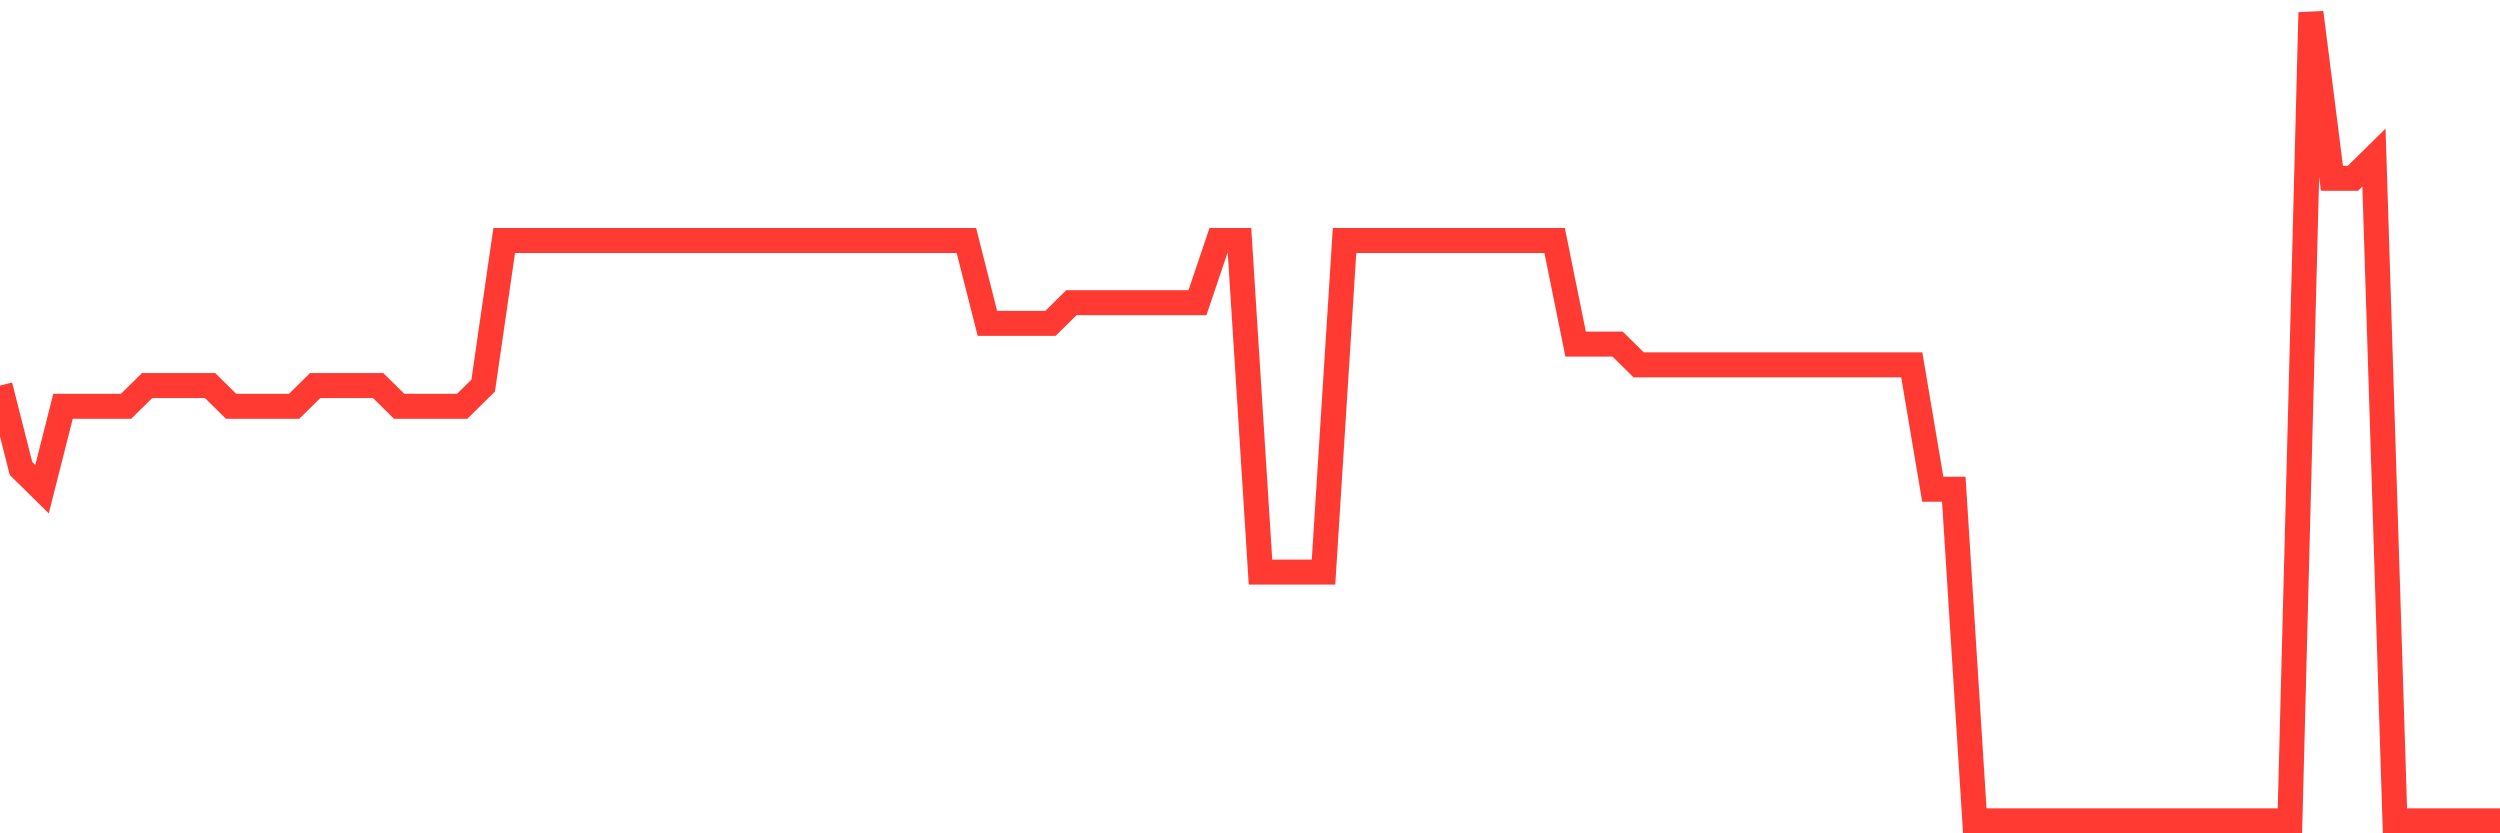 <svg
  xmlns="http://www.w3.org/2000/svg"
  xmlns:xlink="http://www.w3.org/1999/xlink"
  width="120"
  height="40"
  viewBox="0 0 120 40"
  preserveAspectRatio="none"
>
  <polyline
    points="0,18.508 1.008,22.487 2.017,23.482 3.025,19.503 4.034,19.503 5.042,19.503 6.05,19.503 7.059,18.508 8.067,18.508 9.076,18.508 10.084,18.508 11.092,19.503 12.101,19.503 13.109,19.503 14.118,19.503 15.126,18.508 16.134,18.508 17.143,18.508 18.151,18.508 19.16,19.503 20.168,19.503 21.176,19.503 22.185,19.503 23.193,18.508 24.202,11.544 25.21,11.544 26.218,11.544 27.227,11.544 28.235,11.544 29.244,11.544 30.252,11.544 31.261,11.544 32.269,11.544 33.277,11.544 34.286,11.544 35.294,11.544 36.303,11.544 37.311,11.544 38.319,11.544 39.328,11.544 40.336,11.544 41.345,11.544 42.353,11.544 43.361,11.544 44.37,11.544 45.378,11.544 46.387,11.544 47.395,15.523 48.403,15.523 49.412,15.523 50.42,15.523 51.429,14.528 52.437,14.528 53.445,14.528 54.454,14.528 55.462,14.528 56.471,14.528 57.479,14.528 58.487,11.544 59.496,11.544 60.504,27.462 61.513,27.462 62.521,27.462 63.529,27.462 64.538,11.544 65.546,11.544 66.555,11.544 67.563,11.544 68.571,11.544 69.58,11.544 70.588,11.544 71.597,11.544 72.605,11.544 73.613,11.544 74.622,11.544 75.63,16.518 76.639,16.518 77.647,16.518 78.655,17.513 79.664,17.513 80.672,17.513 81.681,17.513 82.689,17.513 83.697,17.513 84.706,17.513 85.714,17.513 86.723,17.513 87.731,17.513 88.739,17.513 89.748,17.513 90.756,17.513 91.765,17.513 92.773,23.482 93.782,23.482 94.79,39.4 95.798,39.4 96.807,39.4 97.815,39.4 98.824,39.4 99.832,39.4 100.84,39.4 101.849,39.4 102.857,39.4 103.866,39.4 104.874,39.4 105.882,39.4 106.891,39.4 107.899,39.4 108.908,39.4 109.916,39.4 110.924,0.6 111.933,8.559 112.941,8.559 113.95,7.564 114.958,39.4 115.966,39.4 116.975,39.4 117.983,39.4 118.992,39.4 120,39.4"
    fill="none"
    stroke="#ff3a33"
    stroke-width="1.2"
  >
  </polyline>
</svg>